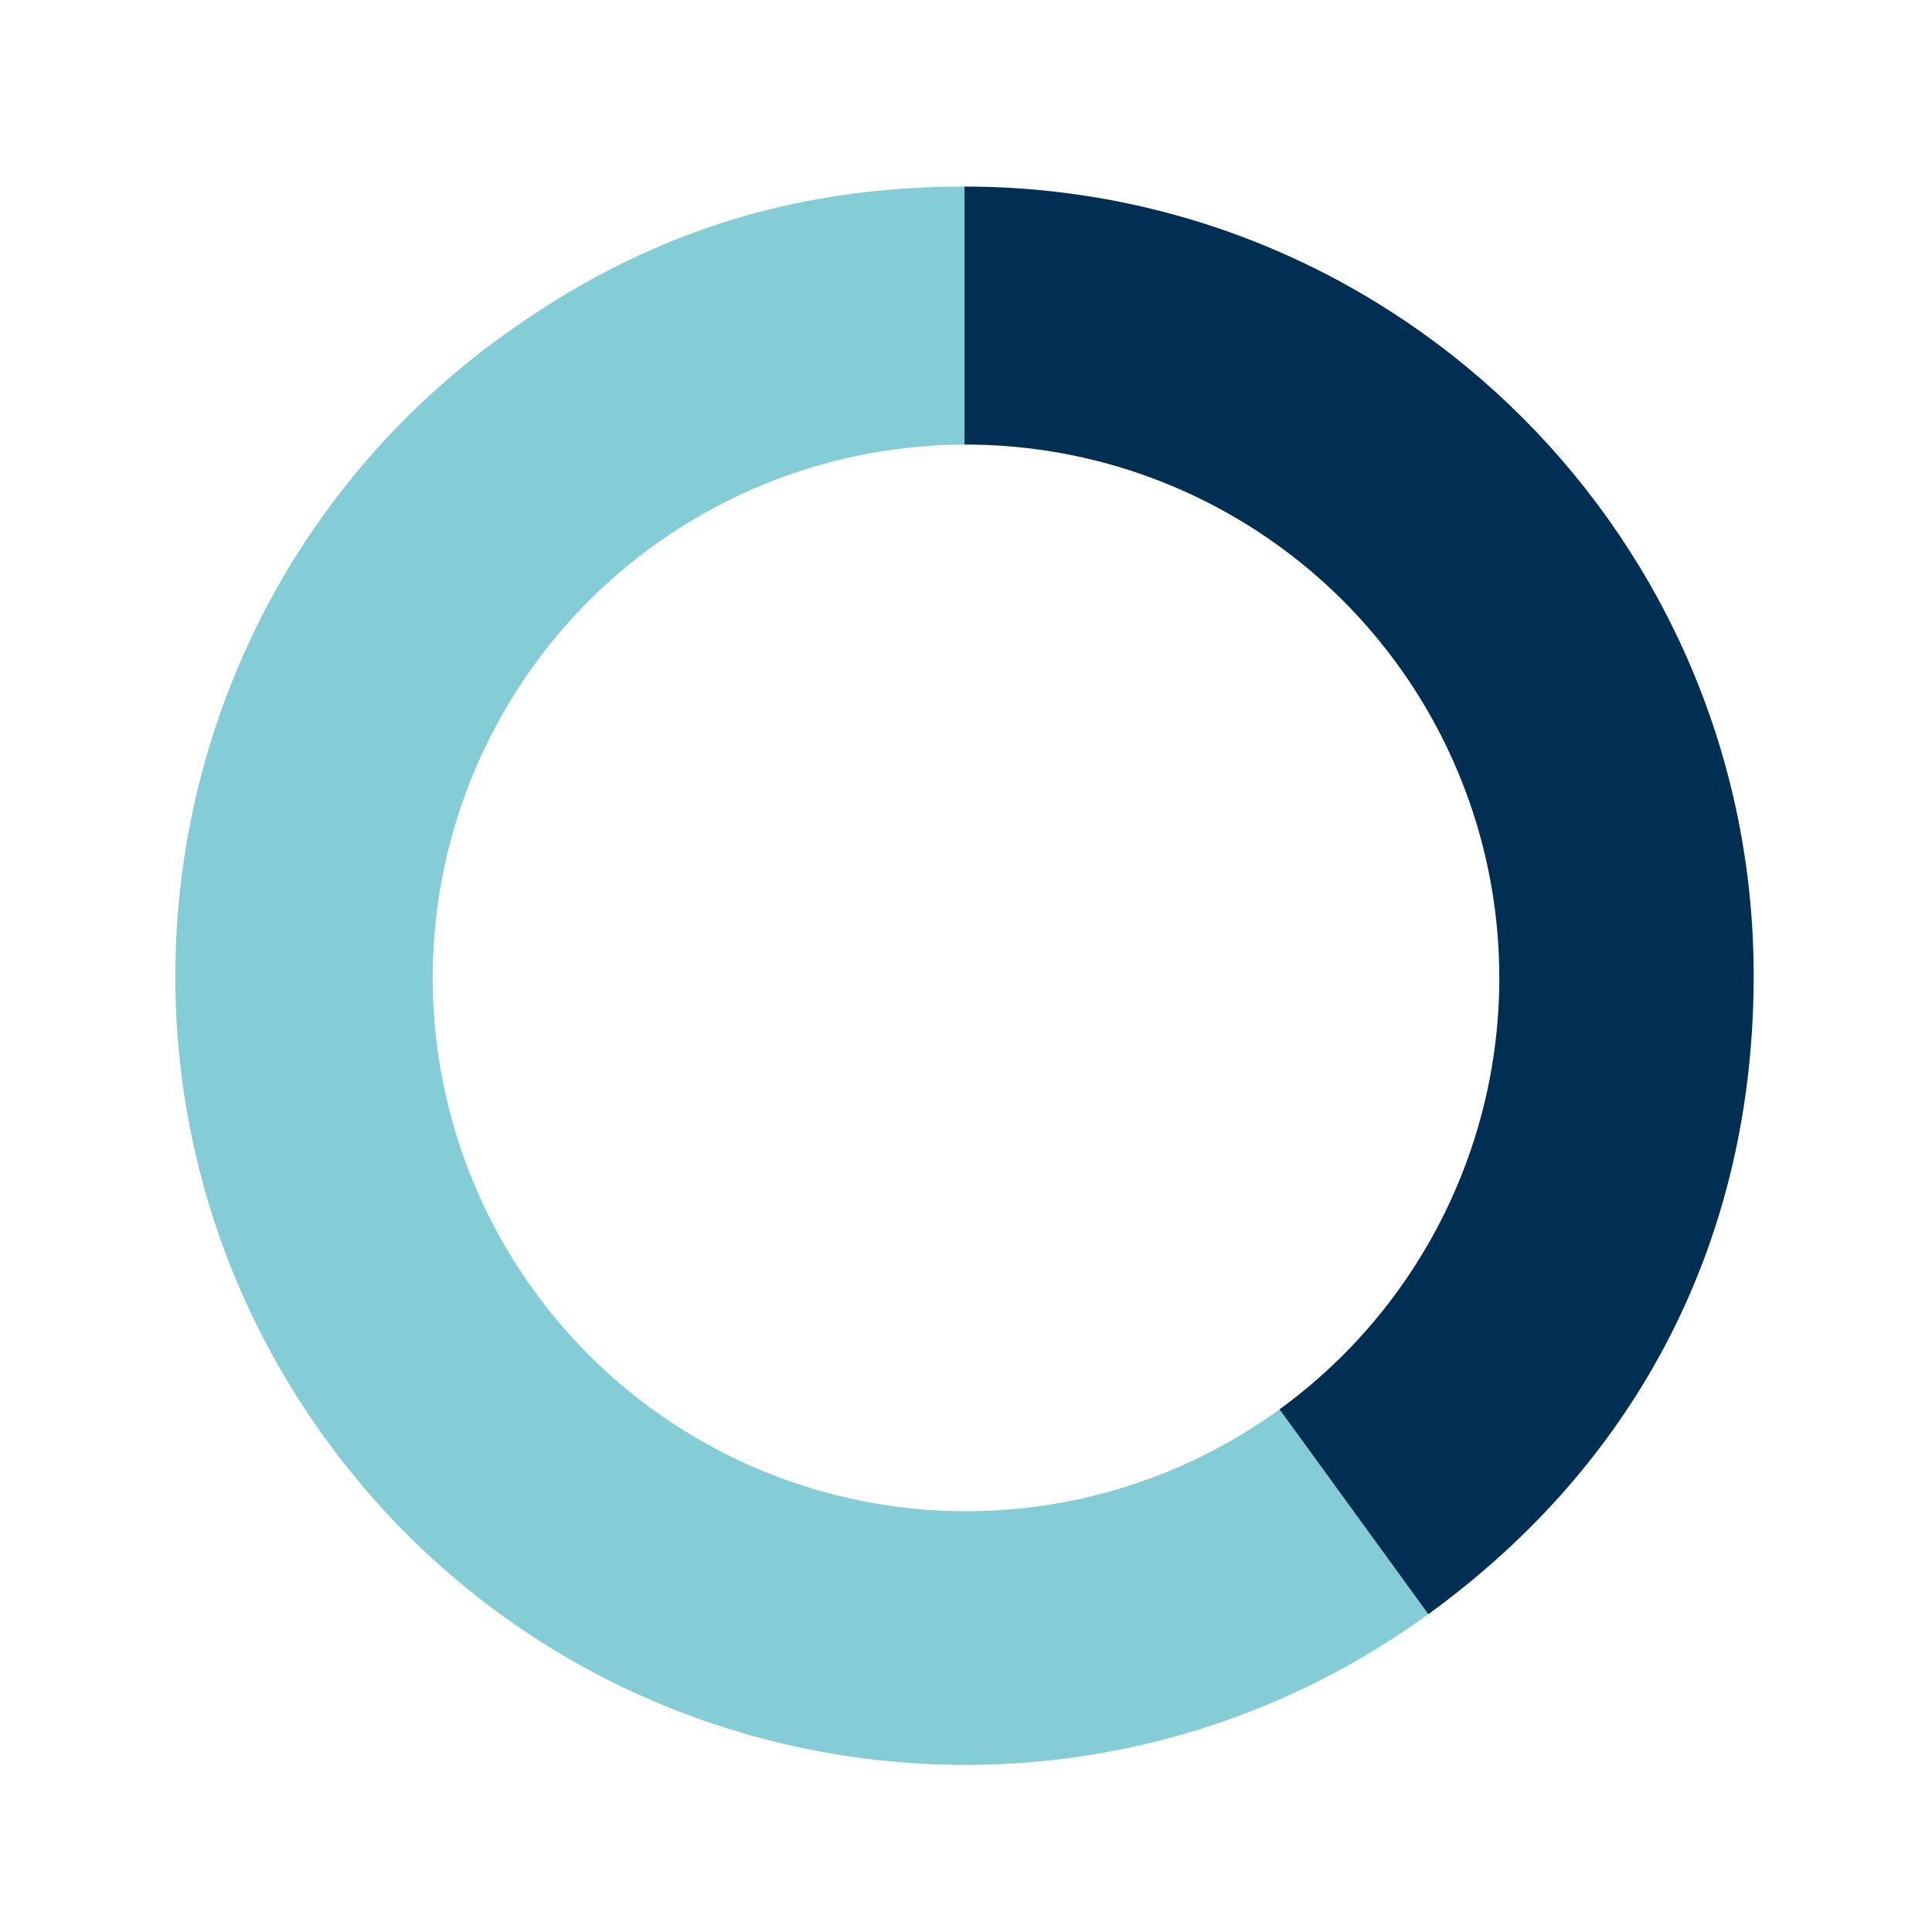 <svg xmlns="http://www.w3.org/2000/svg" id="Capa_2" data-name="Capa 2" viewBox="0 0 422 422"><g id="Capa_1-2" data-name="Capa 1"><g><rect width="422" height="422" style="fill: #fff;"></rect><g><path d="M210.67,213.12l101.32,139.45c-77.02,55.96-184.82,38.88-240.77-38.13s-38.88-184.82,38.13-240.77c30.81-22.38,63.24-32.92,101.32-32.92v172.38Z" style="fill: #84ccd6;"></path><path d="M210.67,213.12V40.75c95.2,0,172.38,77.17,172.38,172.38,0,57.12-24.84,105.88-71.06,139.45l-101.32-139.45Z" style="fill: #002f53;"></path></g><circle cx="211" cy="213.6" r="116.49" style="fill: #fff;"></circle></g></g></svg>